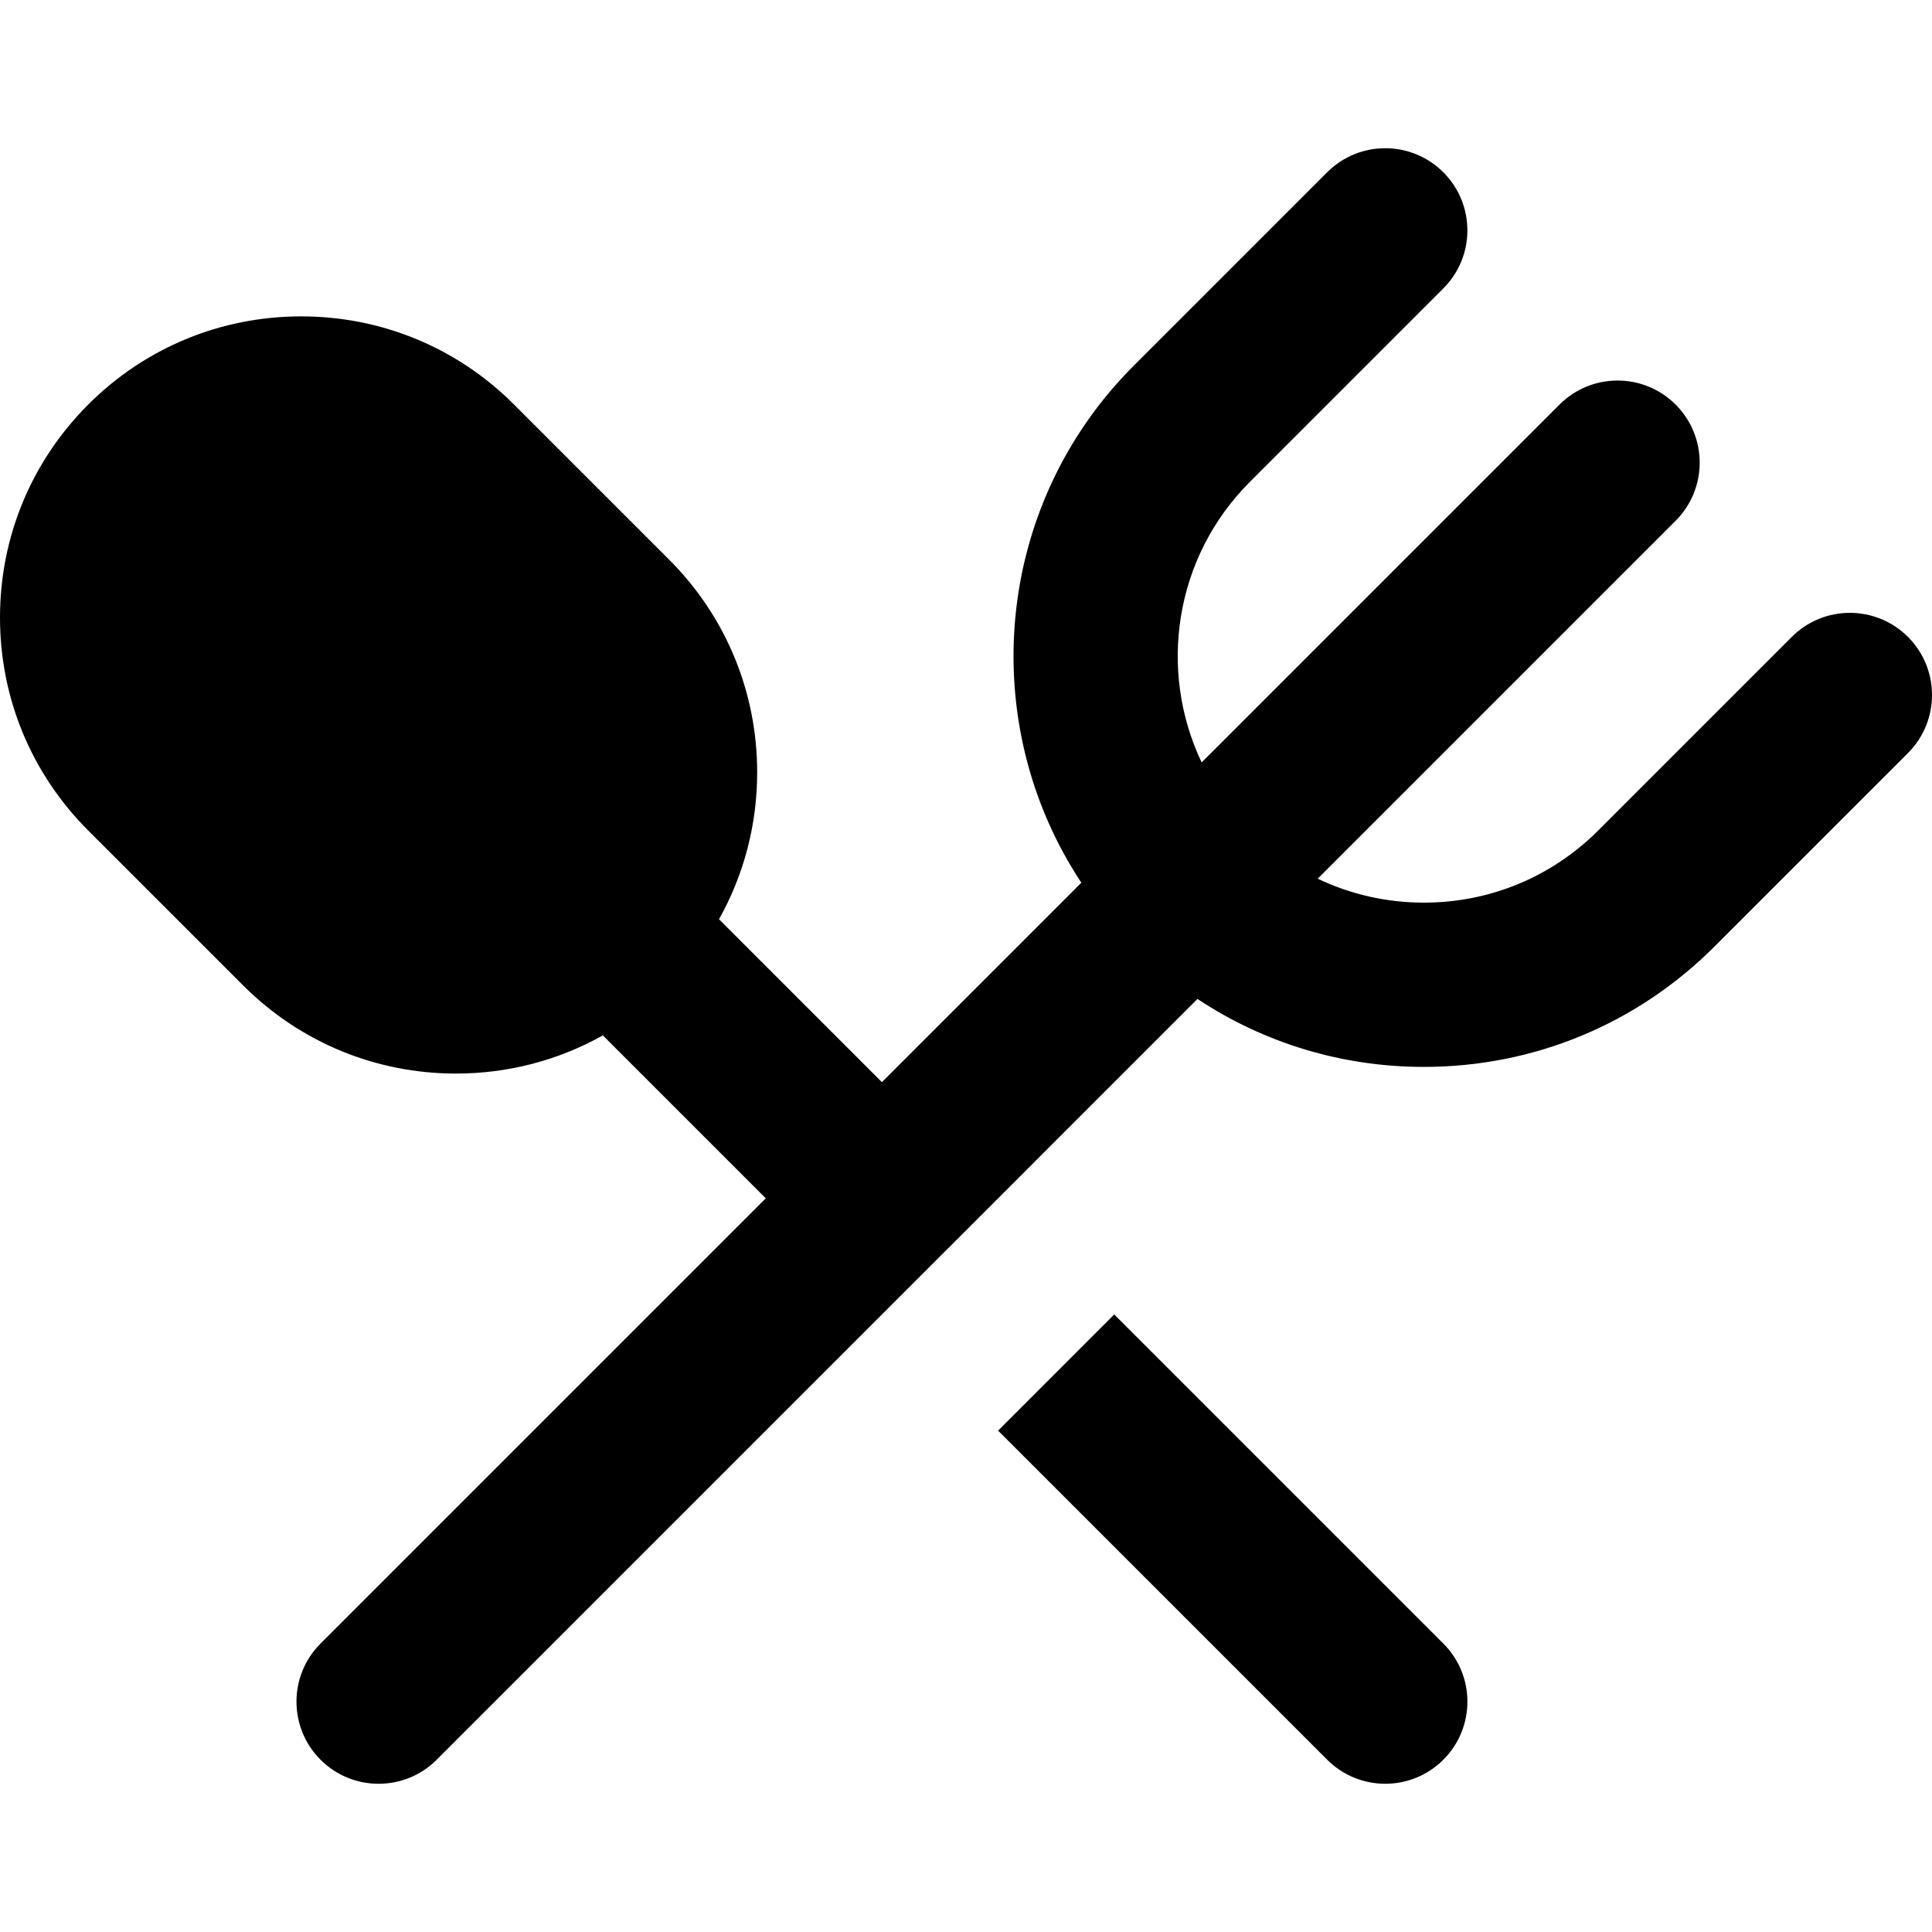 <?xml version="1.0" encoding="iso-8859-1"?>
<!-- Uploaded to: SVG Repo, www.svgrepo.com, Generator: SVG Repo Mixer Tools -->
<svg fill="#000000" height="800px" width="800px" version="1.1" id="Layer_1" xmlns="http://www.w3.org/2000/svg" xmlns:xlink="http://www.w3.org/1999/xlink" 
	 viewBox="0 0 511.998 511.998" xml:space="preserve">
<g>
	<g>
		<path d="M382.502,435.561l-87.217-87.217l-30.78,30.785l87.215,87.215c4.25,4.247,9.821,6.373,15.392,6.373
			c5.571,0,11.141-2.126,15.39-6.378C391.001,457.841,391.001,444.059,382.502,435.561z"/>
	</g>
</g>
<g>
	<g>
		<path d="M505.624,168.784c-8.499-8.499-22.281-8.499-30.782,0l-51.29,51.29c-12.334,12.333-28.733,19.127-46.185,19.131
			c0,0-0.006,0-0.01,0c-9.906,0-19.475-2.197-28.152-6.348l94.855-94.855c8.5-8.499,8.5-22.281,0-30.782
			c-8.499-8.499-22.281-8.499-30.782,0l-94.828,94.828c-11.558-24.271-7.315-54.251,12.756-74.32l51.29-51.29
			c8.499-8.499,8.499-22.28,0-30.782c-8.5-8.5-22.281-8.5-30.782,0l-51.29,51.288c-37.169,37.171-41.788,94.749-13.856,136.984
			l-52.852,52.852l-43.172-43.172c6.589-11.76,10.114-25.061,10.114-38.912c0-21.321-8.302-41.361-23.375-56.437l-40.72-40.717
			c-0.106-0.11-0.212-0.218-0.318-0.325c-15.072-15.075-35.116-23.374-56.434-23.374c-21.318,0-41.361,8.302-56.437,23.374
			C8.302,122.293,0,142.334,0,163.655c0,21.319,8.303,41.363,23.375,56.435l41.042,41.041c0.091,0.093,0.184,0.184,0.277,0.274
			c15.043,14.9,34.971,23.098,56.161,23.101c0-0.003,0,0,0-0.003c13.849,0,27.151-3.523,38.909-10.112l43.172,43.172L84.942,435.561
			c-8.499,8.499-8.499,22.281,0,30.782c4.249,4.252,9.821,6.375,15.39,6.375c5.571,0,11.14-2.123,15.39-6.375l117.997-117.998h0.001
			l30.782-30.78v-0.001l52.837-52.839c17.648,11.716,38.346,18.014,60.018,18.014c0.009,0,0.017,0,0.026,0
			c29.071-0.006,56.4-11.329,76.952-31.882l51.29-51.29C514.123,191.067,514.123,177.286,505.624,168.784z"/>
	</g>
</g>
</svg>